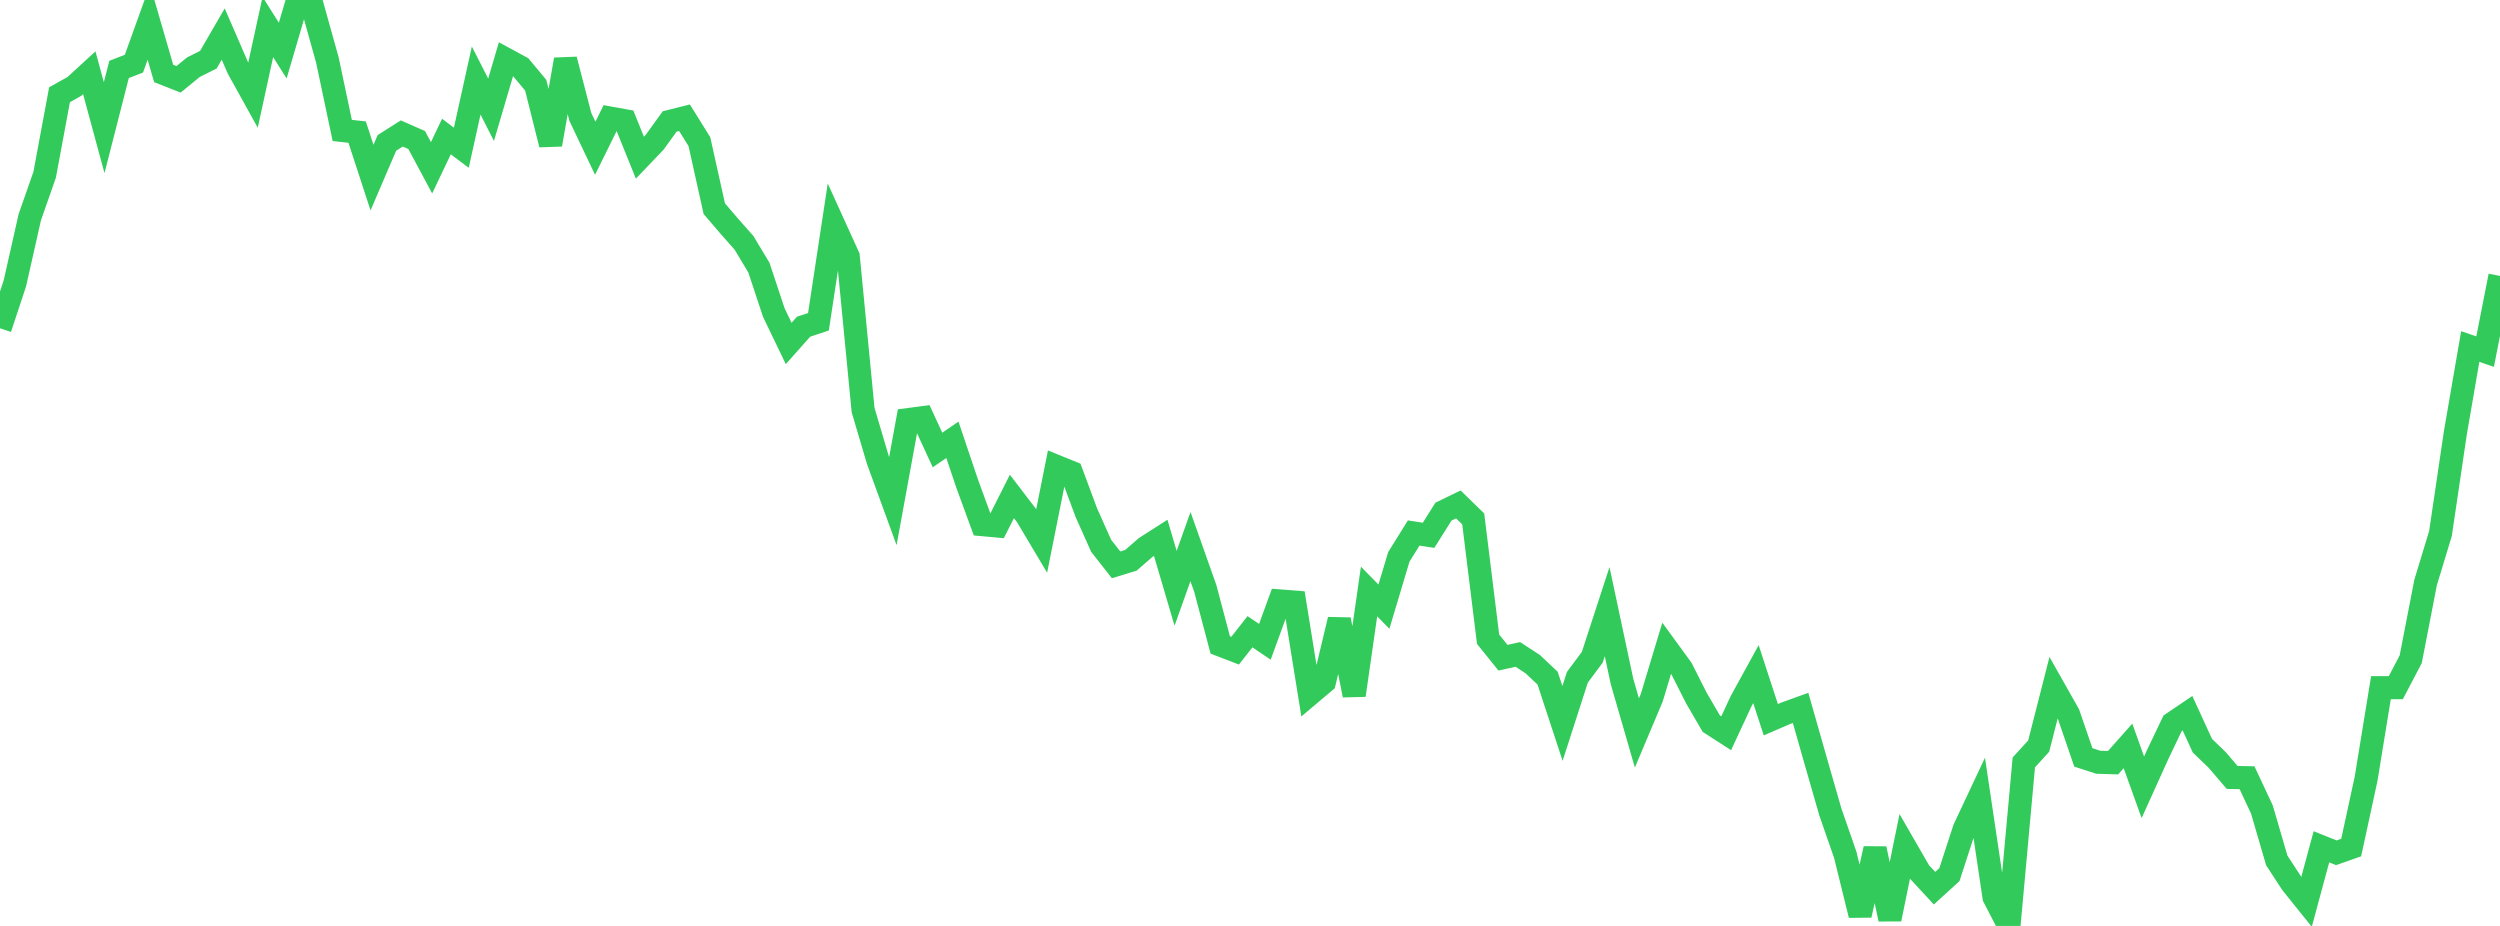 <?xml version="1.0" standalone="no"?>
<!DOCTYPE svg PUBLIC "-//W3C//DTD SVG 1.1//EN" "http://www.w3.org/Graphics/SVG/1.1/DTD/svg11.dtd">

<svg width="135" height="50" viewBox="0 0 135 50" preserveAspectRatio="none" 
  xmlns="http://www.w3.org/2000/svg"
  xmlns:xlink="http://www.w3.org/1999/xlink">


<polyline points="0.0, 17.728 0.804, 15.3 1.607, 11.734 2.411, 9.438 3.214, 5.116 4.018, 4.666 4.821, 3.929 5.625, 6.895 6.429, 3.75 7.232, 3.438 8.036, 1.205 8.839, 3.968 9.643, 4.284 10.446, 3.626 11.25, 3.226 12.054, 1.839 12.857, 3.691 13.661, 5.142 14.464, 1.457 15.268, 2.733 16.071, 0.0 16.875, 0.362 17.679, 3.242 18.482, 7.045 19.286, 7.133 20.089, 9.592 20.893, 7.717 21.696, 7.207 22.5, 7.56 23.304, 9.061 24.107, 7.373 24.911, 7.979 25.714, 4.348 26.518, 5.927 27.321, 3.2 28.125, 3.636 28.929, 4.602 29.732, 7.806 30.536, 3.215 31.339, 6.314 32.143, 8.005 32.946, 6.377 33.75, 6.522 34.554, 8.515 35.357, 7.675 36.161, 6.559 36.964, 6.358 37.768, 7.651 38.571, 11.267 39.375, 12.207 40.179, 13.116 40.982, 14.455 41.786, 16.879 42.589, 18.547 43.393, 17.642 44.196, 17.375 45.0, 12.082 45.804, 13.851 46.607, 22.145 47.411, 24.86 48.214, 27.062 49.018, 22.662 49.821, 22.557 50.625, 24.3 51.429, 23.749 52.232, 26.132 53.036, 28.328 53.839, 28.401 54.643, 26.807 55.446, 27.858 56.25, 29.21 57.054, 25.188 57.857, 25.514 58.661, 27.681 59.464, 29.477 60.268, 30.501 61.071, 30.255 61.875, 29.557 62.679, 29.042 63.482, 31.77 64.286, 29.516 65.089, 31.787 65.893, 34.827 66.696, 35.137 67.5, 34.114 68.304, 34.657 69.107, 32.453 69.911, 32.515 70.714, 37.499 71.518, 36.821 72.321, 33.459 73.125, 37.542 73.929, 31.941 74.732, 32.76 75.536, 30.073 76.339, 28.782 77.143, 28.906 77.946, 27.63 78.75, 27.238 79.554, 28.021 80.357, 34.519 81.161, 35.516 81.964, 35.339 82.768, 35.865 83.571, 36.62 84.375, 39.065 85.179, 36.571 85.982, 35.494 86.786, 33.028 87.589, 36.8 88.393, 39.579 89.196, 37.675 90.0, 35.008 90.804, 36.111 91.607, 37.699 92.411, 39.079 93.214, 39.596 94.018, 37.866 94.821, 36.403 95.625, 38.865 96.429, 38.517 97.232, 38.227 98.036, 41.051 98.839, 43.845 99.643, 46.159 100.446, 49.417 101.25, 45.83 102.054, 49.633 102.857, 45.701 103.661, 47.095 104.464, 47.962 105.268, 47.23 106.071, 44.763 106.875, 43.053 107.679, 48.448 108.482, 50.0 109.286, 41.17 110.089, 40.29 110.893, 37.137 111.696, 38.557 112.5, 40.899 113.304, 41.161 114.107, 41.185 114.911, 40.279 115.714, 42.515 116.518, 40.738 117.321, 39.057 118.125, 38.514 118.929, 40.268 119.732, 41.041 120.536, 41.982 121.339, 41.997 122.143, 43.714 122.946, 46.464 123.75, 47.696 124.554, 48.697 125.357, 45.727 126.161, 46.05 126.964, 45.767 127.768, 42.059 128.571, 37.136 129.375, 37.133 130.179, 35.598 130.982, 31.455 131.786, 28.809 132.589, 23.376 133.393, 18.713 134.196, 18.988 135.0, 14.901" fill="none" stroke="#32ca5b" stroke-width="1.25"/>

</svg>